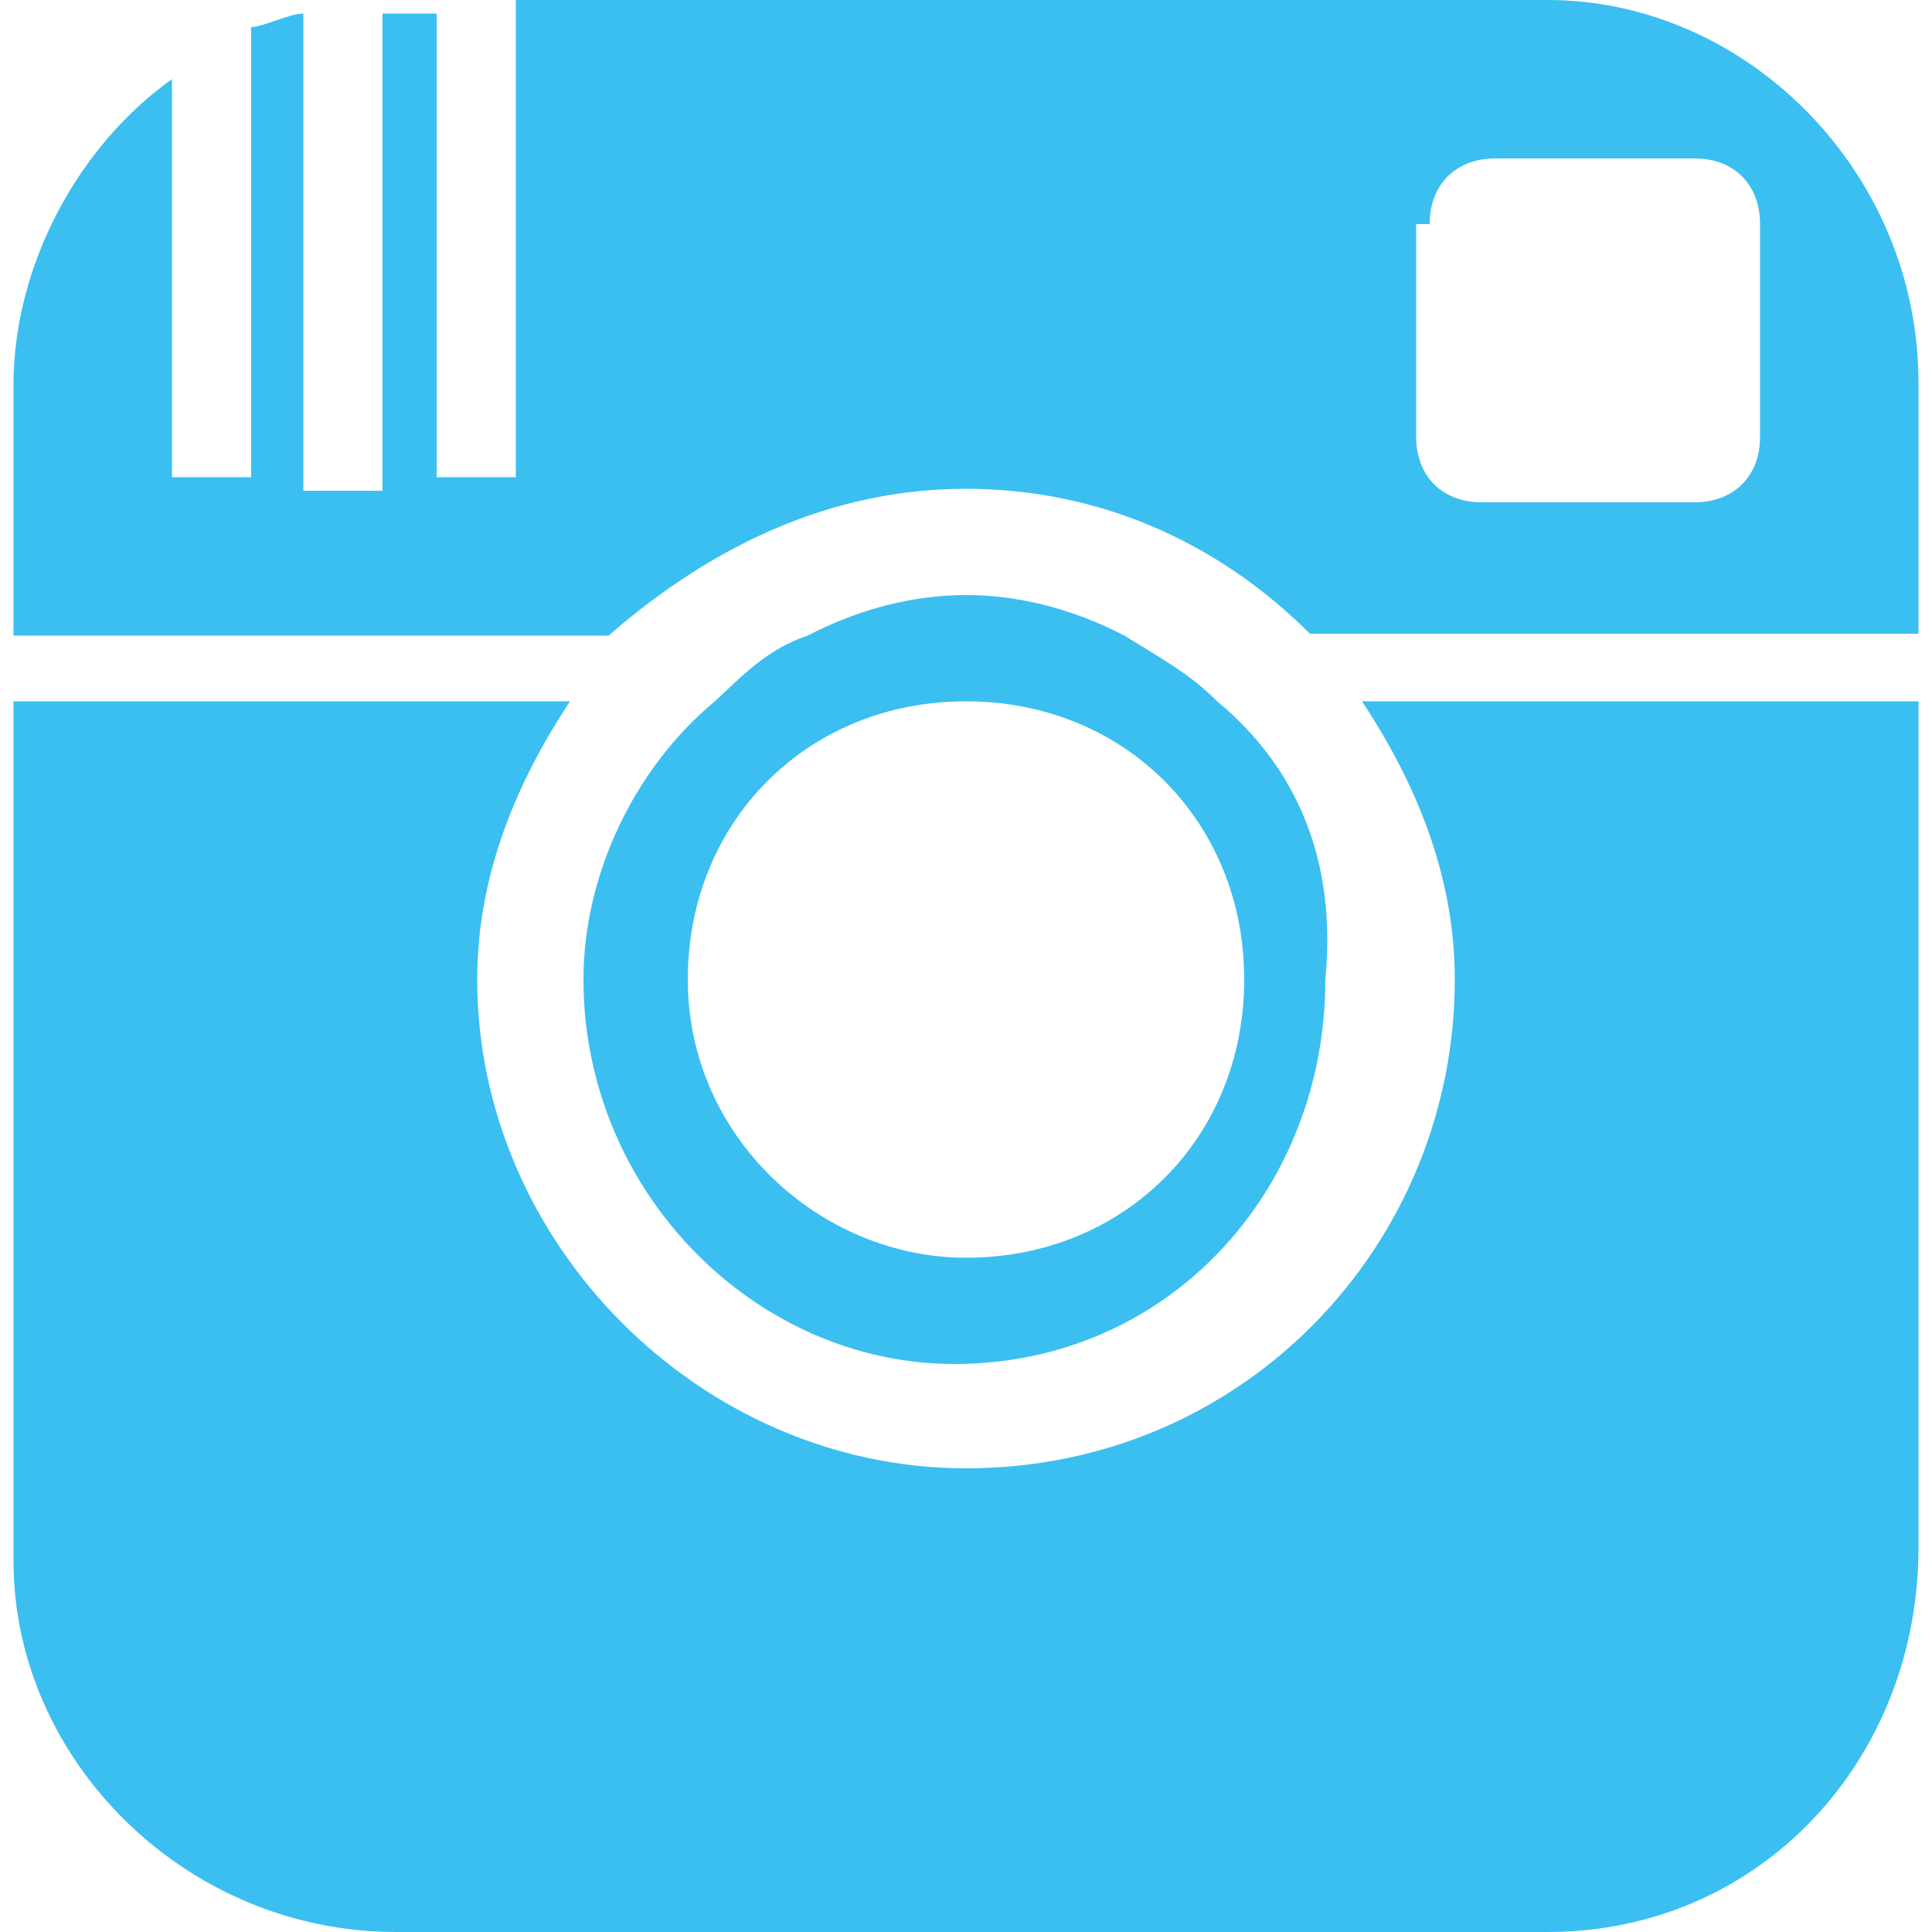 <?xml version="1.0" encoding="utf-8"?>
<!-- Generator: Adobe Illustrator 26.0.0, SVG Export Plug-In . SVG Version: 6.00 Build 0)  -->
<svg version="1.1" xmlns="http://www.w3.org/2000/svg" xmlns:xlink="http://www.w3.org/1999/xlink" x="0px" y="0px"
	 viewBox="0 0 100 100" style="enable-background:new 0 0 100 100;" xml:space="preserve">
<style type="text/css">
	.st0{display:none;}
	.st1{display:inline;fill:#3ABFF0;}
	.st2{fill:#3ABFF0;}
	.st3{display:inline;}
	.st4{fill:#FFFFFF;}
</style>
<g id="Facebook" class="st0">
	<path class="st1" d="M36.9,100H57V49.3h13.9l1.4-16.7H57v-9.7c0-4.2,0.7-5.6,4.9-5.6H73V0H59.1C43.8,0,37.6,6.9,37.6,19.4v13.2
		H26.4V50h10.4V100z"/>
</g>
<g id="Instagram">
	<g>
		<path class="st2" d="M74,11.6c0-2.1,1.4-3.4,3.4-3.4h10.3c2.1,0,3.4,1.4,3.4,3.4v11c0,2.1-1.4,3.4-3.4,3.4h-11
			c-2.1,0-3.4-1.4-3.4-3.4v-11H74z M50,25.3c6.8,0,13,2.7,17.8,7.5h31.5v-13C99.3,8.9,90.4,0,80.1,0H26.7v24.7h-4.1v-24h-2.1
			c0,0,0,0-0.7,0v24.7h-4.1V0.7c-0.7,0-2.1,0.7-2.7,0.7v23.3H8.9V4.1c-4.8,3.4-8.2,9.6-8.2,15.8v13h30.8C37,28.1,43.2,25.3,50,25.3z
			"/>
		<path class="st2" d="M50,65.1c-7.5,0-14.4-6.2-14.4-14.4S41.8,36.3,50,36.3c8.2,0,14.4,6.2,14.4,14.4S58.2,65.1,50,65.1z M63,36.3
			c-1.4-1.4-2.7-2.1-4.8-3.4c-2.7-1.4-5.5-2.1-8.2-2.1c-2.7,0-5.5,0.7-8.2,2.1c-2.1,0.7-3.4,2.1-4.8,3.4c-4.1,3.4-6.8,8.9-6.8,14.4
			c0,11,8.9,19.9,19.2,19.9c11,0,19.2-8.9,19.2-19.9C69.2,44.5,67.1,39.7,63,36.3z"/>
		<path class="st2" d="M20.5,100h59.6c11,0,19.2-8.9,19.2-19.9V36.3H70.5c2.7,4.1,4.8,8.9,4.8,14.4C75.3,64.4,64.4,76,50,76
			c-13.7,0-25.3-11.6-25.3-25.3c0-5.5,2.1-10.3,4.8-14.4H0.7v44.5C0.7,91.1,9.6,100,20.5,100z"/>
	</g>
</g>
<g id="LinkedIn" class="st0">
	<g class="st3">
		<path class="st2" d="M99.9,93.1c0,4.1-3.4,6.9-7.6,6.9H7.6c-4.1,0-7.6-3.4-7.6-6.9V7c0-4.1,3.4-6.9,7.6-6.9h84.7
			c4.1,0,7.6,3.4,7.6,6.9V93.1z"/>
		<path class="st4" d="M67.6,37.3c-8.3,0-11.7,4.8-13.8,7.6v-6.2H38.6c0,4.1,0,45.5,0,45.5h15.2V58c0-1.4,0-2.8,0.7-3.4
			c0.7-2.8,3.4-5.5,7.6-5.5c5.5,0,7.6,4.1,7.6,10.3v24.1h15.2V58C84.8,44.2,77.9,37.3,67.6,37.3z"/>
		<path class="st4" d="M23.5,16.6c-5.5,0-8.3,3.4-8.3,7.6s3.4,7.6,8.3,7.6c5.5,0,8.3-3.4,8.3-7.6S28.3,16.6,23.5,16.6z"/>
		<path class="st4" d="M31.1,38.7H15.9v45.5h15.2V38.7z"/>
	</g>
</g>
</svg>
